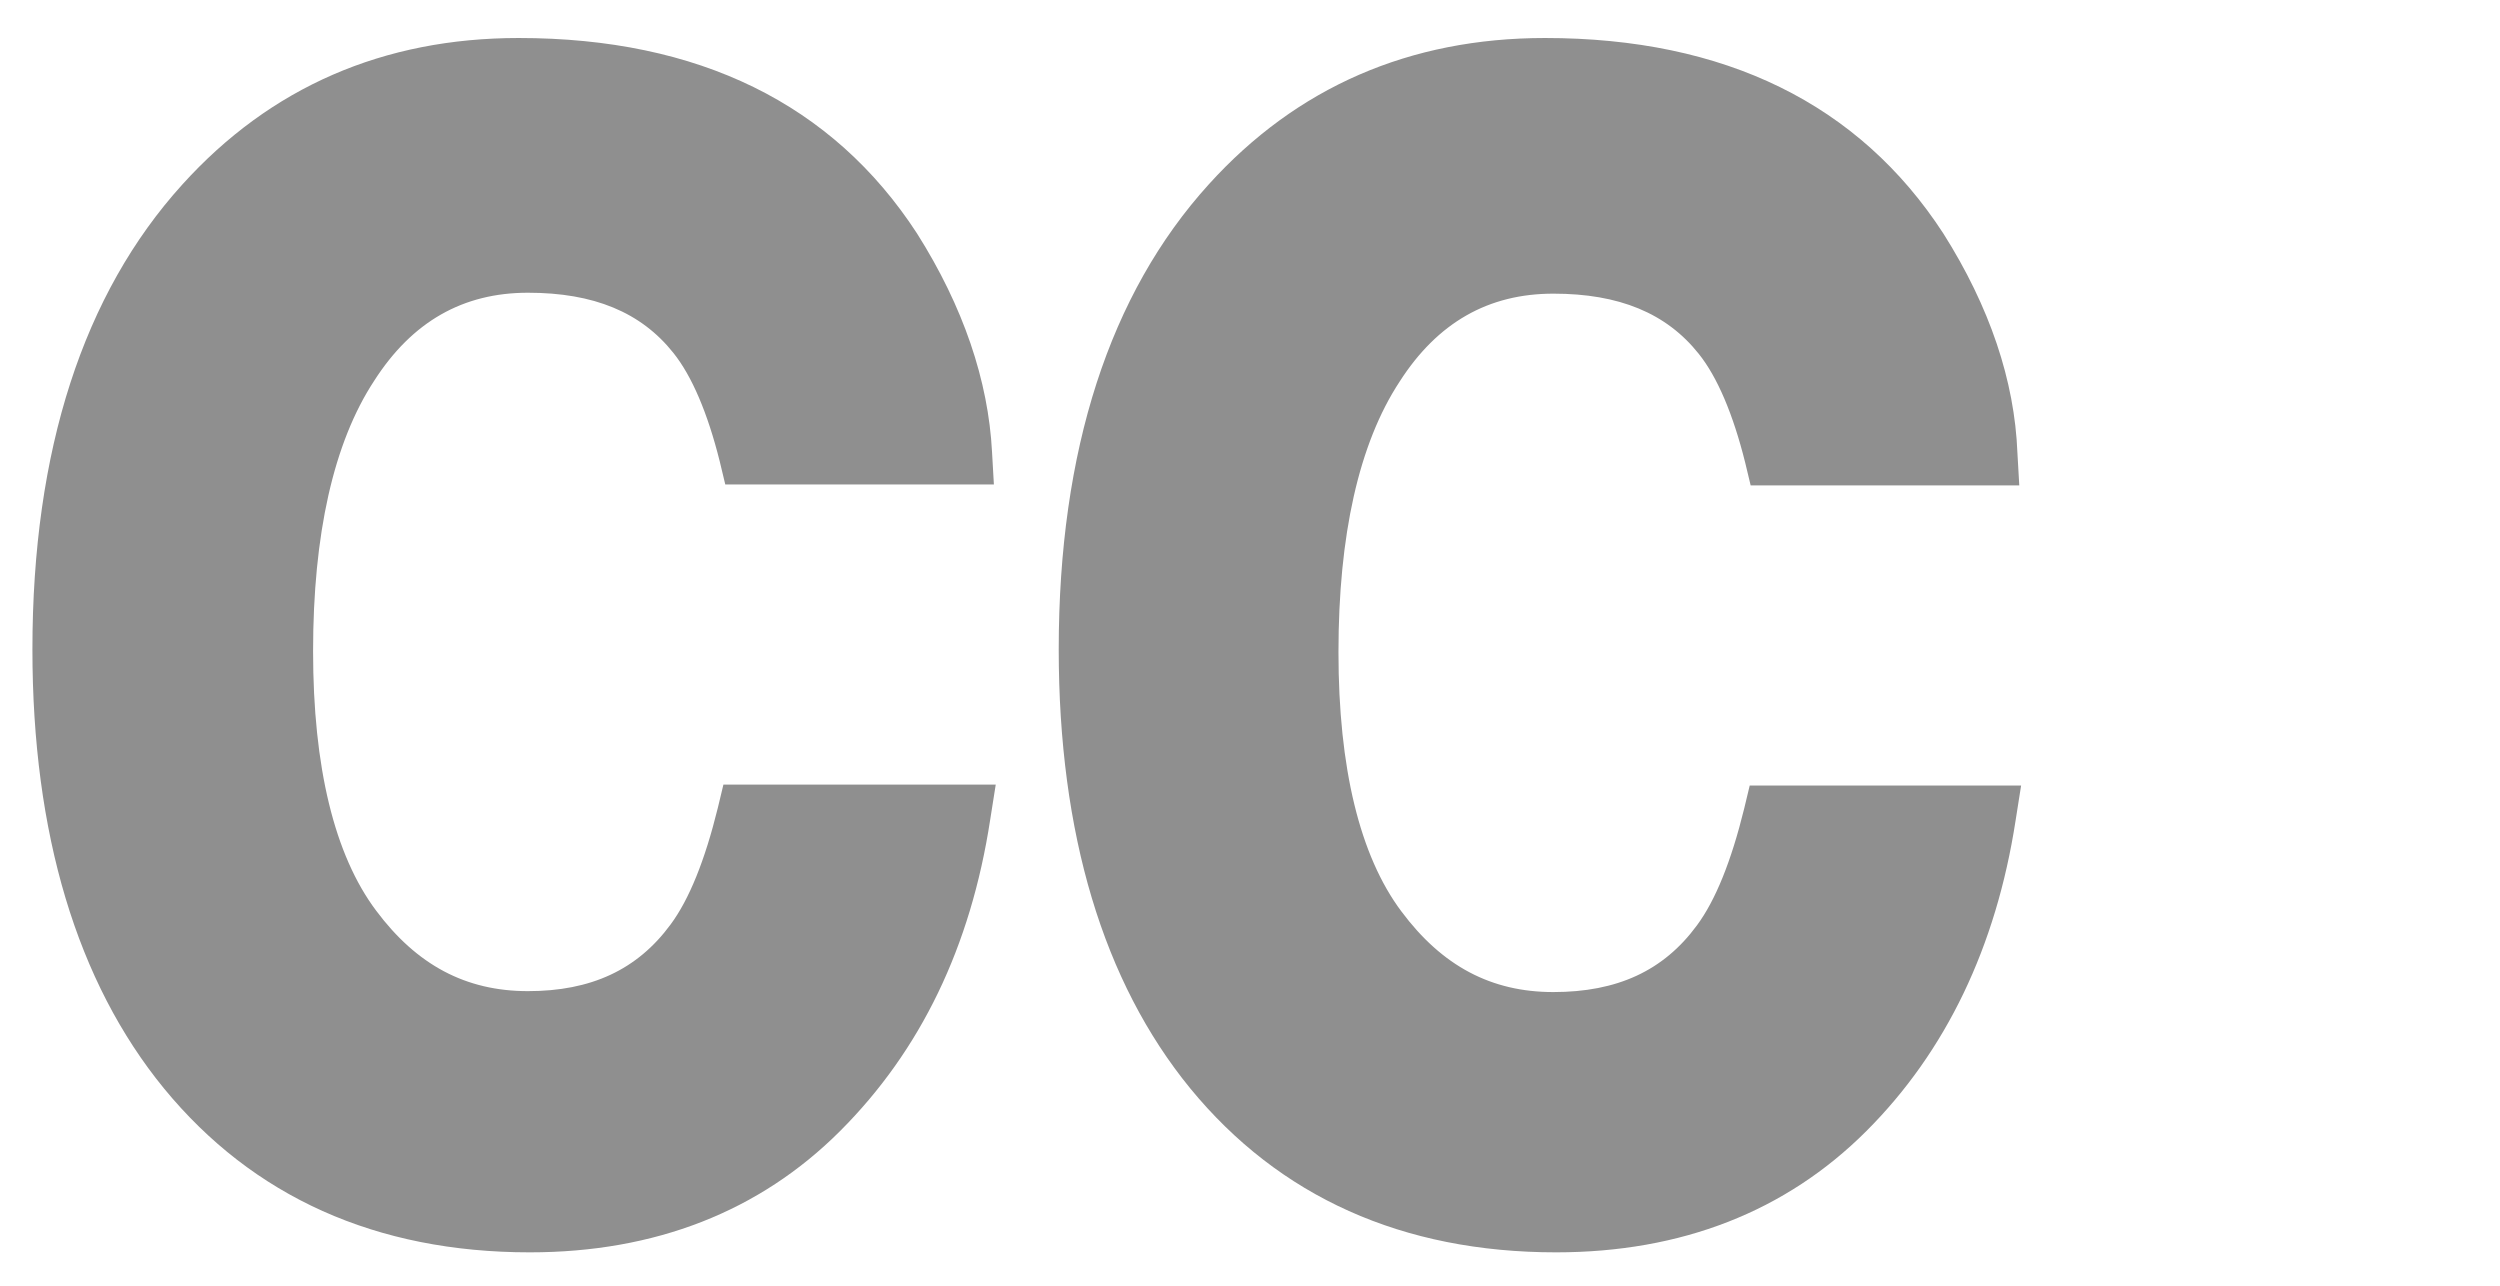 <?xml version="1.0" encoding="UTF-8" standalone="no"?>
<svg
   width="35"
   height="18"
   viewBox="0 0 2.699 1.388"
   version="1.1"
   id="svg12"
   sodipodi:docname="closed-captioned.svg"
   inkscape:version="1.1.1 (3bf5ae0d25, 2021-09-20)"
   xmlns:inkscape="http://www.inkscape.org/namespaces/inkscape"
   xmlns:sodipodi="http://sodipodi.sourceforge.net/DTD/sodipodi-0.dtd"
   xmlns="http://www.w3.org/2000/svg"
   xmlns:svg="http://www.w3.org/2000/svg">
  <defs
     id="defs16" />
  <sodipodi:namedview
     id="namedview14"
     pagecolor="#ffffff"
     bordercolor="#666666"
     borderopacity="1.0"
     inkscape:pageshadow="2"
     inkscape:pageopacity="0.0"
     inkscape:pagecheckerboard="0"
     showgrid="false"
     inkscape:zoom="21.2992"
     inkscape:cx="23.451585"
     inkscape:cy="4.2489859"
     inkscape:window-width="1920"
     inkscape:window-height="1017"
     inkscape:window-x="-8"
     inkscape:window-y="-8"
     inkscape:window-maximized="1"
     inkscape:current-layer="g10" />
  <g
     fill-rule="evenodd"
     clip-rule="evenodd"
     id="g10">
    <path
       d="m 0.035,0.701 c 0,0.199 0.048,0.359 0.142,0.474 0.096,0.117 0.229,0.177 0.395,0.177 0.135,0 0.248,-0.044 0.335,-0.131 C 0.994,1.134 1.048,1.022 1.069,0.885 l 0.006,-0.038 H 0.781 l -0.006,0.025 c -0.014,0.057 -0.031,0.099 -0.051,0.126 -0.036,0.049 -0.086,0.072 -0.154,0.072 -0.067,0 -0.12,-0.028 -0.164,-0.087 -0.045,-0.06 -0.068,-0.155 -0.068,-0.28 0,-0.126 0.022,-0.225 0.066,-0.292 0.041,-0.064 0.096,-0.095 0.166,-0.095 0.071,0 0.122,0.021 0.157,0.065 0.02,0.025 0.037,0.065 0.05,0.117 l 0.006,0.025 H 1.073 l -0.002,-0.035 C 1.067,0.411 1.04,0.331 0.99,0.252 0.899,0.112 0.754,0.041 0.56,0.041 c -0.146,0 -0.268,0.053 -0.363,0.158 -0.107,0.118 -0.162,0.287 -0.162,0.502 z m 1.108,0 c 0,0.199 0.048,0.359 0.142,0.474 0.096,0.117 0.229,0.177 0.395,0.177 0.135,0 0.248,-0.044 0.335,-0.131 0.086,-0.086 0.14,-0.199 0.161,-0.335 l 0.006,-0.038 H 1.889 l -0.006,0.025 c -0.014,0.057 -0.031,0.099 -0.051,0.126 -0.036,0.049 -0.086,0.072 -0.155,0.072 -0.067,0 -0.12,-0.028 -0.164,-0.087 -0.045,-0.06 -0.068,-0.155 -0.068,-0.28 0,-0.126 0.022,-0.225 0.066,-0.292 0.041,-0.064 0.096,-0.095 0.166,-0.095 0.071,0 0.122,0.021 0.157,0.065 0.02,0.025 0.037,0.065 0.05,0.117 l 0.006,0.025 h 0.29 l -0.002,-0.035 C 2.175,0.411 2.148,0.331 2.098,0.252 2.007,0.112 1.862,0.041 1.668,0.041 c -0.146,0 -0.268,0.053 -0.363,0.158 -0.107,0.118 -0.162,0.287 -0.162,0.502 z"
       id="path6"
       style="fill:#8f8f8f;stroke-width:0.021" />
  </g>
</svg>
